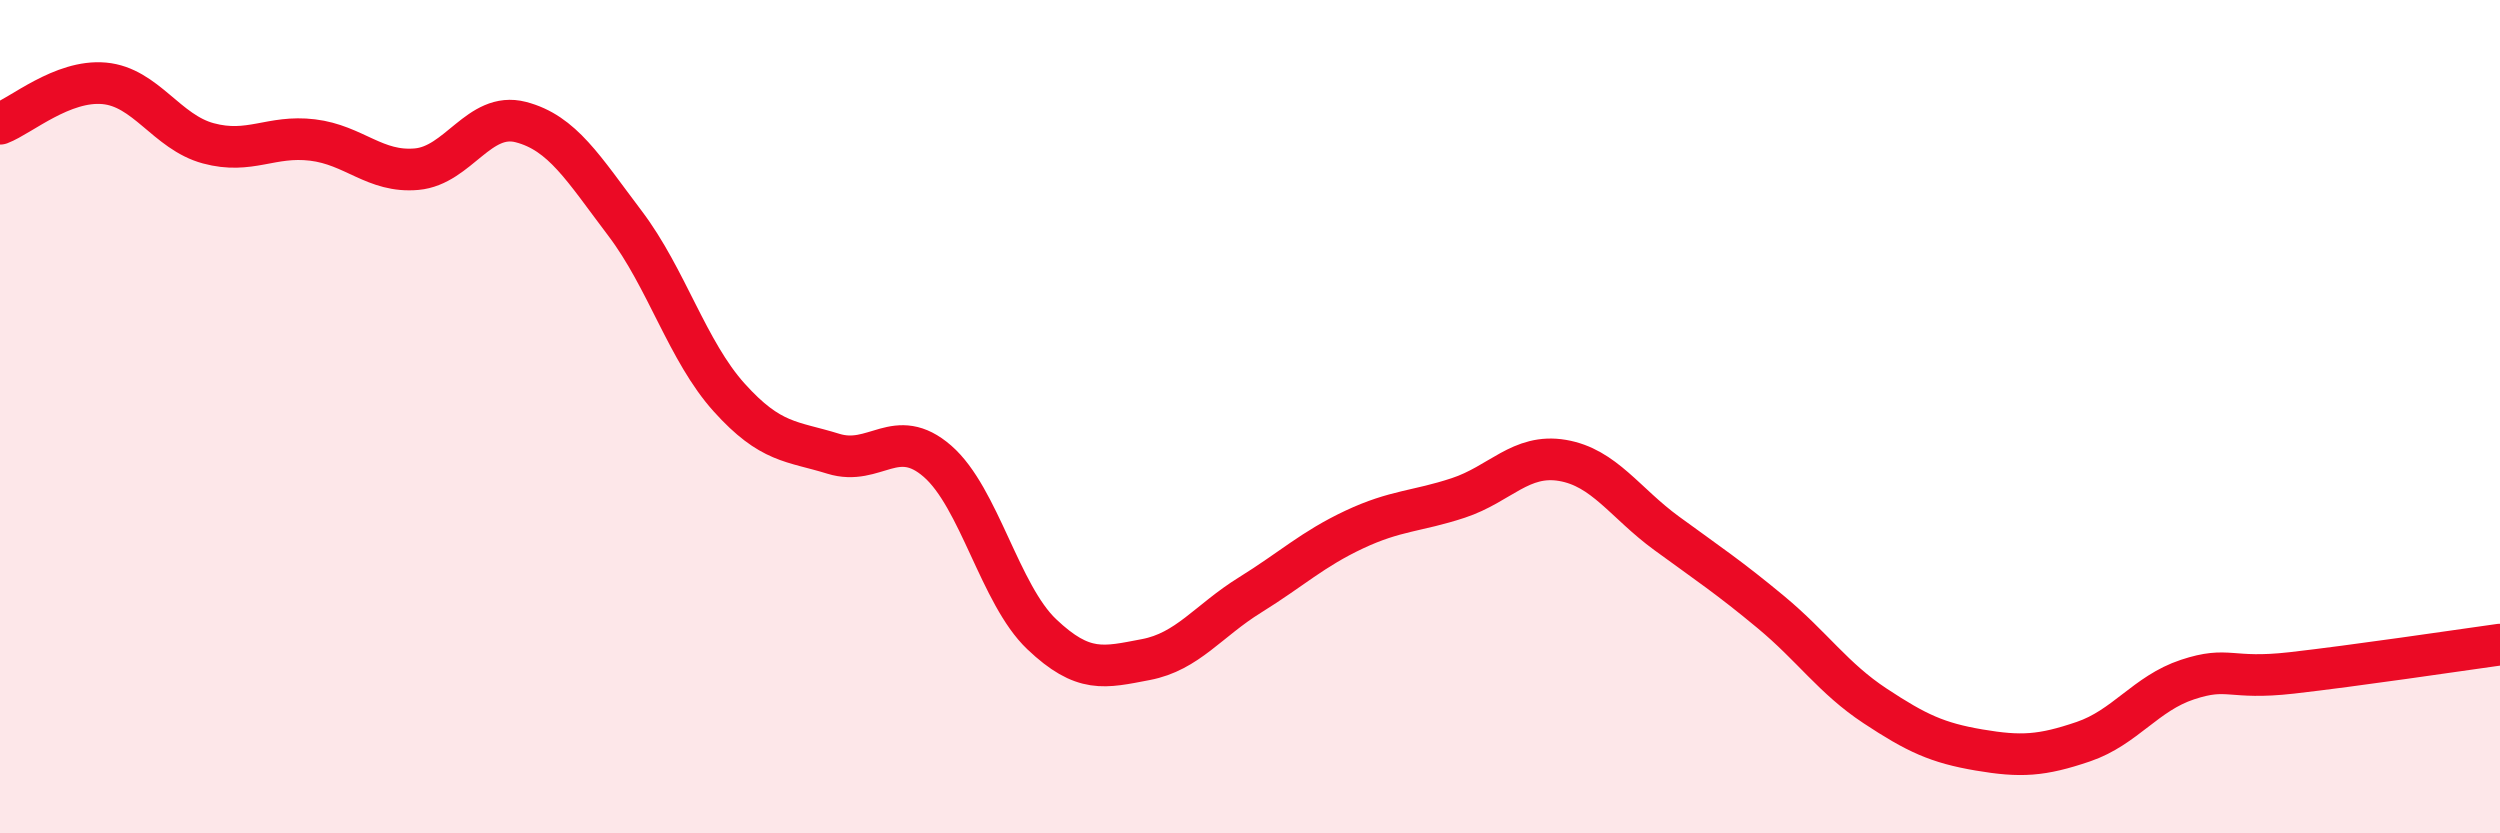
    <svg width="60" height="20" viewBox="0 0 60 20" xmlns="http://www.w3.org/2000/svg">
      <path
        d="M 0,2.97 C 0.5,2.78 1.5,1.91 2.5,2 C 3.5,2.09 4,3.17 5,3.44 C 6,3.71 6.5,3.24 7.5,3.36 C 8.5,3.48 9,4.15 10,4.06 C 11,3.97 11.5,2.67 12.5,2.93 C 13.5,3.19 14,4.04 15,5.36 C 16,6.68 16.5,8.43 17.5,9.54 C 18.5,10.65 19,10.58 20,10.89 C 21,11.2 21.5,10.2 22.5,11.07 C 23.5,11.94 24,14.27 25,15.22 C 26,16.17 26.5,16.02 27.5,15.83 C 28.5,15.64 29,14.9 30,14.28 C 31,13.66 31.5,13.18 32.5,12.71 C 33.5,12.24 34,12.28 35,11.95 C 36,11.62 36.5,10.88 37.5,11.05 C 38.5,11.22 39,12.07 40,12.8 C 41,13.53 41.5,13.86 42.5,14.69 C 43.5,15.52 44,16.28 45,16.94 C 46,17.6 46.5,17.83 47.5,18 C 48.5,18.17 49,18.14 50,17.8 C 51,17.46 51.5,16.64 52.5,16.31 C 53.5,15.98 53.5,16.32 55,16.15 C 56.5,15.98 59,15.61 60,15.47L60 20L0 20Z"
        fill="#EB0A25"
        opacity="0.1"
        stroke-linecap="round"
        stroke-linejoin="round"
      />
      <path
        d="M 0,2.97 C 0.5,2.78 1.5,1.91 2.5,2 C 3.5,2.09 4,3.17 5,3.44 C 6,3.71 6.5,3.24 7.5,3.36 C 8.5,3.48 9,4.15 10,4.06 C 11,3.97 11.5,2.67 12.5,2.93 C 13.5,3.19 14,4.04 15,5.36 C 16,6.68 16.5,8.43 17.5,9.54 C 18.5,10.65 19,10.58 20,10.89 C 21,11.2 21.5,10.2 22.5,11.07 C 23.5,11.94 24,14.27 25,15.22 C 26,16.17 26.5,16.02 27.5,15.83 C 28.5,15.64 29,14.9 30,14.28 C 31,13.66 31.5,13.18 32.5,12.71 C 33.5,12.24 34,12.28 35,11.95 C 36,11.62 36.5,10.88 37.5,11.05 C 38.5,11.22 39,12.07 40,12.8 C 41,13.53 41.5,13.86 42.5,14.69 C 43.5,15.52 44,16.28 45,16.94 C 46,17.6 46.5,17.83 47.5,18 C 48.5,18.17 49,18.14 50,17.8 C 51,17.46 51.5,16.64 52.5,16.31 C 53.5,15.98 53.5,16.32 55,16.15 C 56.5,15.98 59,15.61 60,15.47"
        stroke="#EB0A25"
        stroke-width="1"
        fill="none"
        stroke-linecap="round"
        stroke-linejoin="round"
      />
    </svg>
  